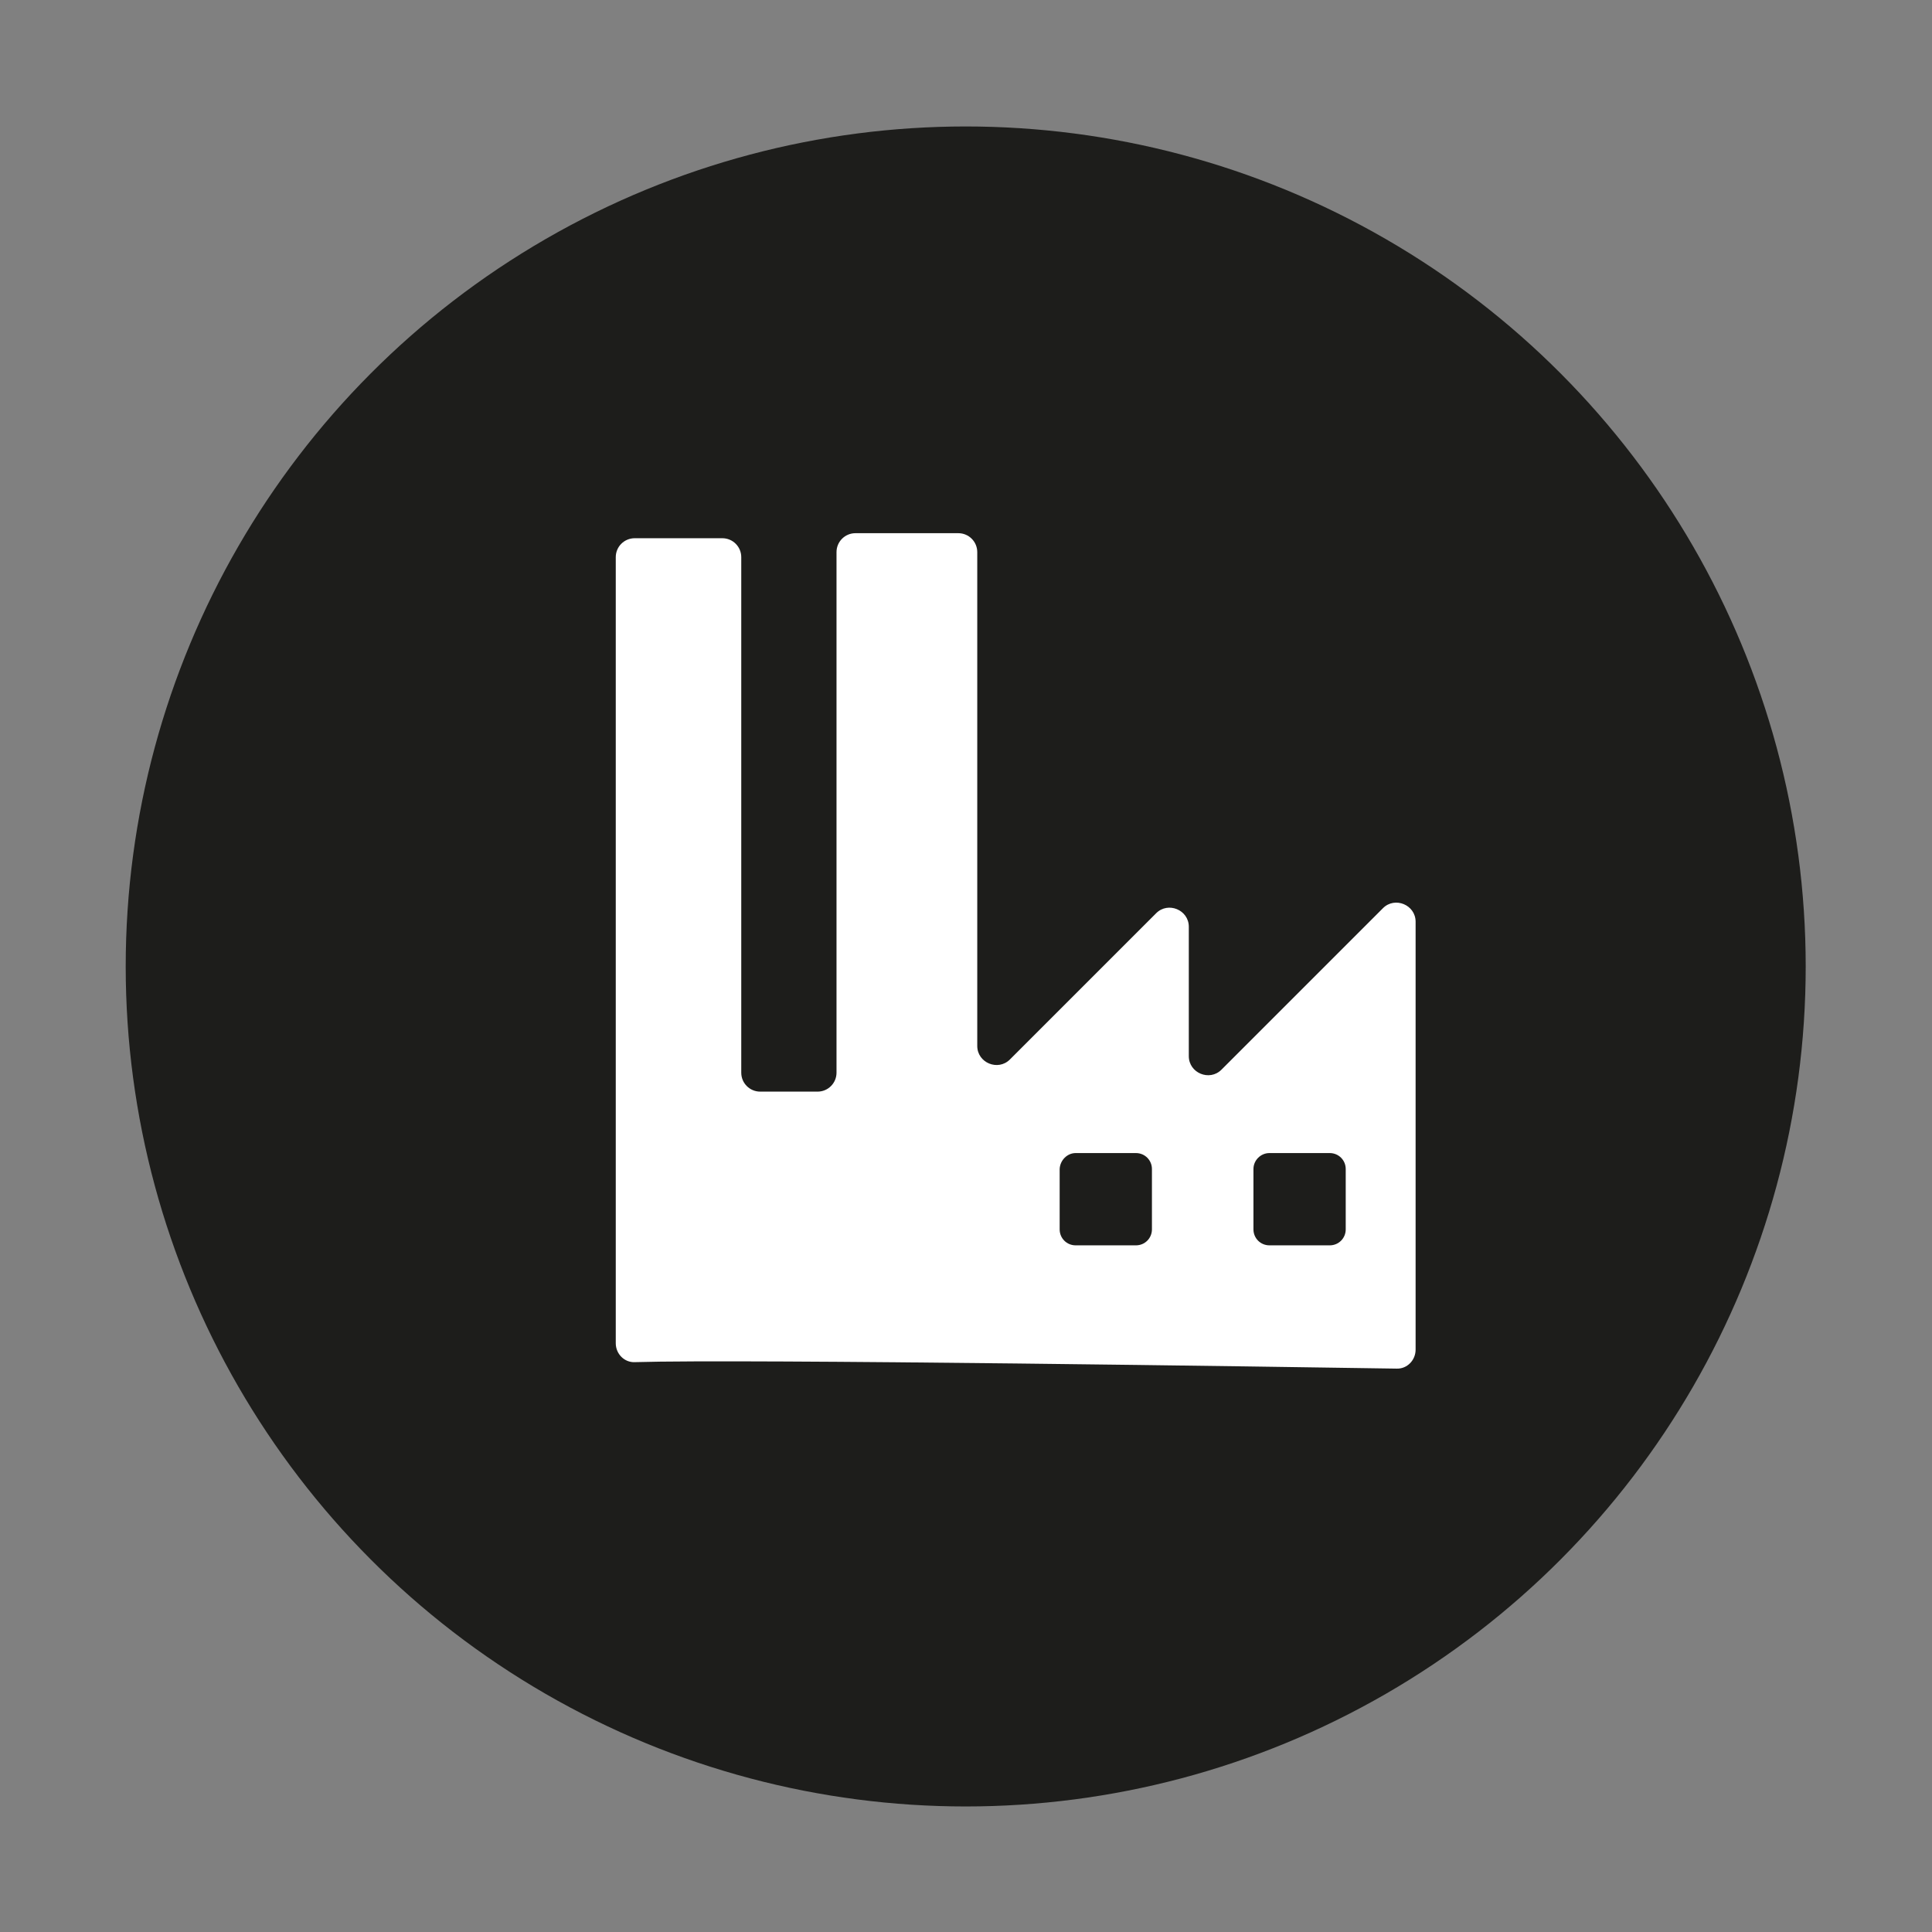 <?xml version="1.0" encoding="utf-8"?>
<!-- Generator: Adobe Illustrator 25.1.0, SVG Export Plug-In . SVG Version: 6.00 Build 0)  -->
<svg version="1.0" id="Calque_1" xmlns="http://www.w3.org/2000/svg" xmlns:xlink="http://www.w3.org/1999/xlink" x="0px" y="0px"
	 viewBox="0 0 460 460" style="enable-background:new 0 0 460 460;" xml:space="preserve">
<rect x="0" y="0" width="460" height="460" fill="#808080" stroke="none"/>
<style type="text/css">
	.st0{fill:#1D1D1B;}
	.st1{fill:#FFFFFF;}
</style>
<g>
	<circle class="st0" cx="229.93" cy="230.11" r="200"/>
	<g>
		<path class="st1" d="M146.61,319.8V132.66c0-2.51,2.03-4.51,4.51-4.51h20.86c2.51,0,4.51,2.03,4.51,4.51V255.4
			c0,2.51,2.03,4.51,4.51,4.51h13.66c2.51,0,4.51-2.03,4.51-4.51V131.46c0-2.51,2.03-4.51,4.51-4.51h24.49
			c2.51,0,4.51,2.03,4.51,4.51v117.57c0,4.03,4.94,6.06,7.77,3.23l34.83-34.83c2.83-2.83,7.77-0.8,7.77,3.23v30.8
			c0,4.03,4.94,6.06,7.77,3.23l38.46-38.46c2.83-2.83,7.77-0.8,7.77,3.23v101.89c0,2.51-2.03,4.6-4.51,4.51
			c-26.03-0.4-155.14-2.34-181.4-1.54C148.7,324.43,146.61,322.4,146.61,319.8z"/>
		<path class="st0" d="M256.1,274.54h14.37c2.11,0,3.8,1.69,3.8,3.8v14.37c0,2.11-1.69,3.8-3.8,3.8H256.1c-2.11,0-3.8-1.69-3.8-3.8
			v-14.37C252.39,276.26,254.1,274.54,256.1,274.54z"/>
		<path class="st0" d="M302.24,274.54h14.37c2.11,0,3.8,1.69,3.8,3.8v14.37c0,2.11-1.69,3.8-3.8,3.8h-14.37
			c-2.11,0-3.8-1.69-3.8-3.8v-14.37C298.44,276.26,300.16,274.54,302.24,274.54z"/>
	</g>
</g>
</svg>
